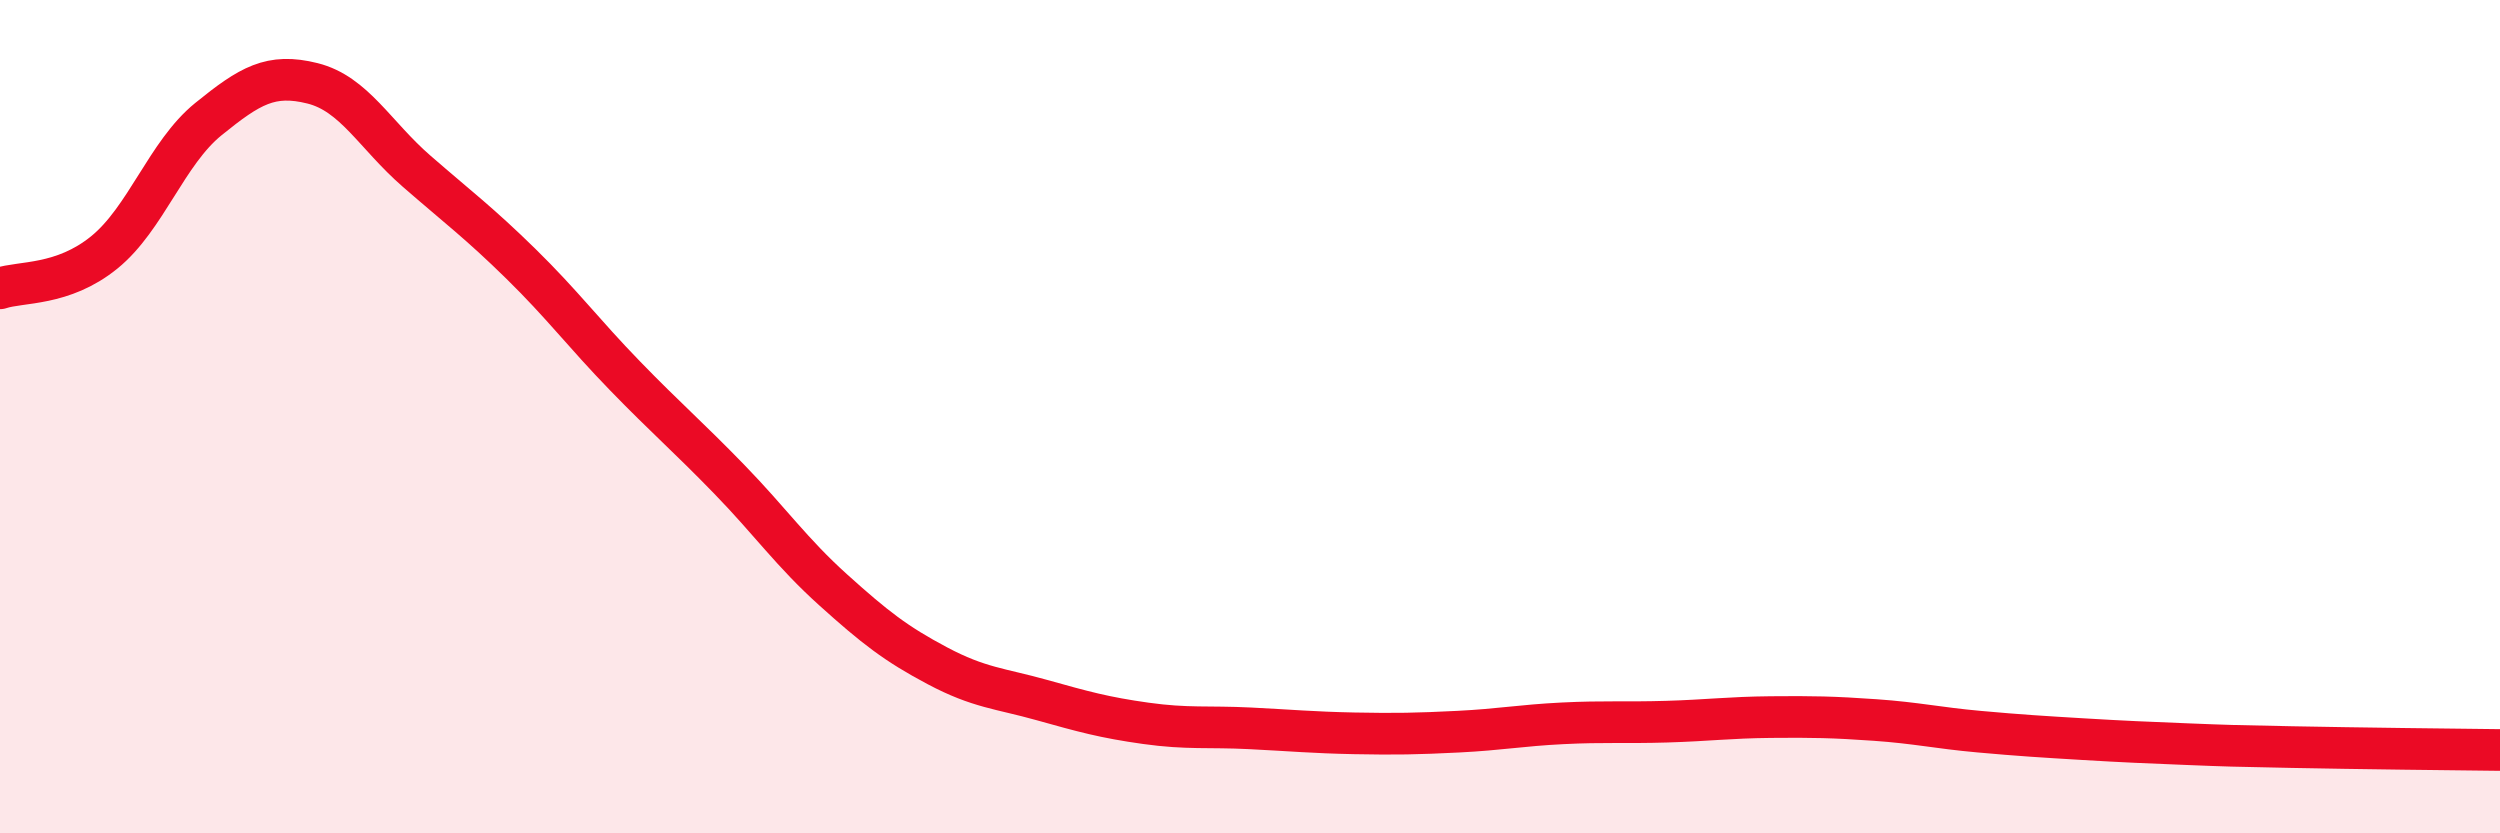 
    <svg width="60" height="20" viewBox="0 0 60 20" xmlns="http://www.w3.org/2000/svg">
      <path
        d="M 0,6.92 C 0.5,6.75 1.5,6.87 2.5,6.06 C 3.5,5.25 4,3.67 5,2.86 C 6,2.05 6.5,1.75 7.5,2 C 8.5,2.25 9,3.24 10,4.11 C 11,4.98 11.5,5.35 12.5,6.33 C 13.5,7.31 14,7.99 15,9.02 C 16,10.05 16.5,10.47 17.5,11.5 C 18.5,12.53 19,13.26 20,14.16 C 21,15.06 21.5,15.45 22.5,15.98 C 23.5,16.51 24,16.52 25,16.8 C 26,17.08 26.5,17.22 27.5,17.36 C 28.5,17.5 29,17.43 30,17.48 C 31,17.53 31.5,17.58 32.5,17.6 C 33.5,17.62 34,17.61 35,17.56 C 36,17.51 36.5,17.41 37.5,17.36 C 38.5,17.31 39,17.35 40,17.32 C 41,17.29 41.5,17.22 42.5,17.21 C 43.5,17.2 44,17.21 45,17.28 C 46,17.35 46.5,17.47 47.5,17.56 C 48.5,17.65 49,17.68 50,17.74 C 51,17.8 51.5,17.82 52.5,17.86 C 53.5,17.9 53.5,17.9 55,17.93 C 56.5,17.96 59,17.99 60,18L60 20L0 20Z"
        fill="#EB0A25"
        opacity="0.1"
        stroke-linecap="round"
        stroke-linejoin="round"
      />
      <path
        d="M 0,6.92 C 0.5,6.75 1.5,6.87 2.5,6.06 C 3.5,5.25 4,3.67 5,2.86 C 6,2.05 6.5,1.75 7.5,2 C 8.5,2.25 9,3.24 10,4.11 C 11,4.98 11.5,5.35 12.5,6.33 C 13.5,7.31 14,7.99 15,9.02 C 16,10.05 16.5,10.47 17.5,11.5 C 18.5,12.53 19,13.26 20,14.16 C 21,15.06 21.5,15.45 22.5,15.98 C 23.5,16.51 24,16.52 25,16.8 C 26,17.08 26.5,17.22 27.5,17.36 C 28.5,17.5 29,17.43 30,17.48 C 31,17.53 31.5,17.58 32.5,17.6 C 33.5,17.62 34,17.61 35,17.56 C 36,17.51 36.5,17.41 37.5,17.36 C 38.5,17.31 39,17.35 40,17.32 C 41,17.29 41.5,17.22 42.5,17.21 C 43.5,17.2 44,17.21 45,17.28 C 46,17.35 46.5,17.47 47.5,17.56 C 48.5,17.65 49,17.68 50,17.74 C 51,17.8 51.5,17.82 52.5,17.86 C 53.5,17.9 53.5,17.9 55,17.93 C 56.5,17.96 59,17.99 60,18"
        stroke="#EB0A25"
        stroke-width="1"
        fill="none"
        stroke-linecap="round"
        stroke-linejoin="round"
      />
    </svg>
  